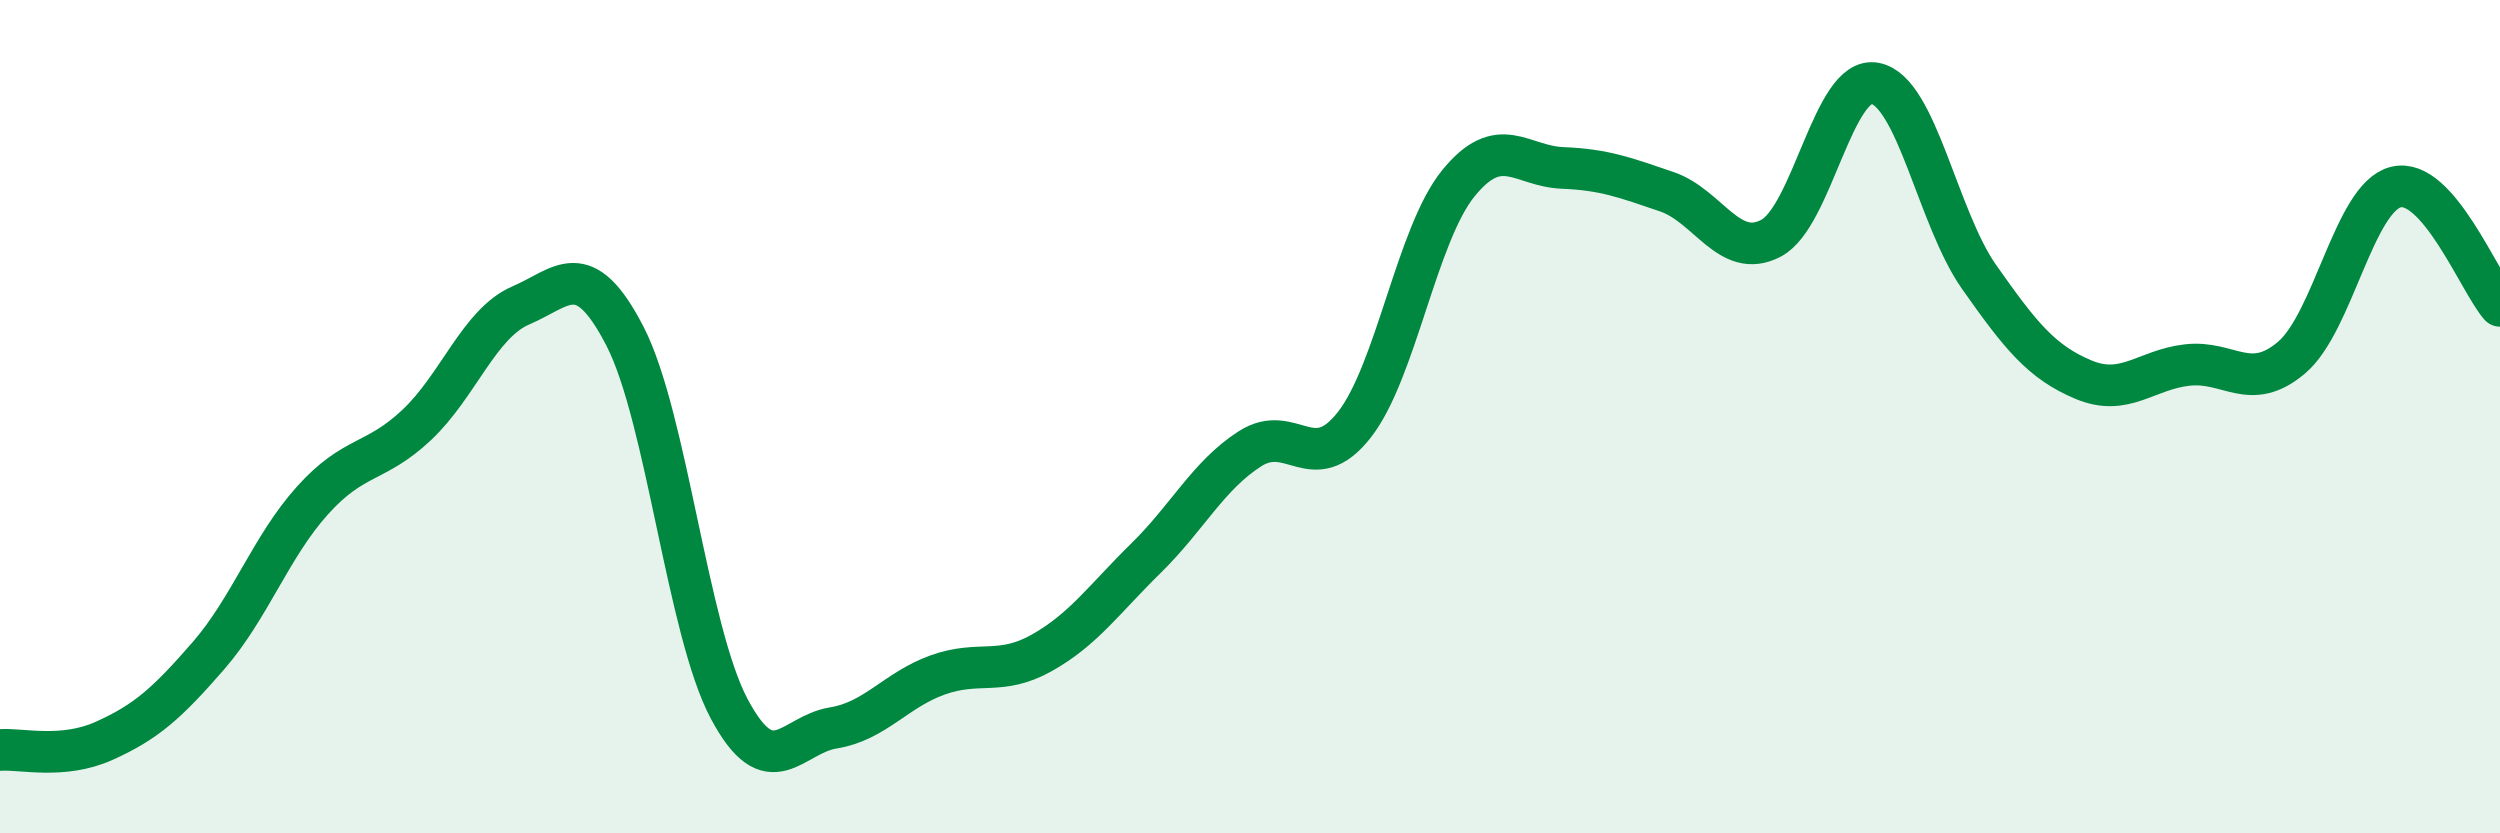 
    <svg width="60" height="20" viewBox="0 0 60 20" xmlns="http://www.w3.org/2000/svg">
      <path
        d="M 0,18 C 0.5,17.96 1.5,18.23 2.5,17.78 C 3.5,17.33 4,16.89 5,15.74 C 6,14.59 6.5,13.12 7.5,12.01 C 8.5,10.9 9,11.14 10,10.2 C 11,9.26 11.5,7.76 12.5,7.33 C 13.5,6.9 14,6.13 15,8.07 C 16,10.01 16.5,15.13 17.5,17.01 C 18.5,18.89 19,17.63 20,17.47 C 21,17.31 21.5,16.56 22.5,16.2 C 23.5,15.84 24,16.23 25,15.67 C 26,15.11 26.5,14.38 27.5,13.4 C 28.5,12.42 29,11.41 30,10.77 C 31,10.13 31.5,11.47 32.5,10.2 C 33.5,8.93 34,5.63 35,4.4 C 36,3.17 36.5,3.99 37.5,4.03 C 38.5,4.07 39,4.26 40,4.6 C 41,4.94 41.5,6.24 42.5,5.72 C 43.5,5.2 44,1.81 45,2 C 46,2.19 46.5,5.23 47.5,6.65 C 48.5,8.07 49,8.69 50,9.11 C 51,9.53 51.5,8.87 52.5,8.76 C 53.5,8.65 54,9.43 55,8.58 C 56,7.73 56.5,4.74 57.5,4.49 C 58.5,4.24 59.5,6.77 60,7.34L60 20L0 20Z"
        fill="#008740"
        opacity="0.1"
        stroke-linecap="round"
        stroke-linejoin="round"
      />
      <path
        d="M 0,18 C 0.5,17.96 1.5,18.23 2.5,17.78 C 3.5,17.33 4,16.89 5,15.74 C 6,14.59 6.5,13.12 7.5,12.01 C 8.5,10.9 9,11.14 10,10.2 C 11,9.26 11.5,7.76 12.5,7.33 C 13.5,6.9 14,6.13 15,8.07 C 16,10.01 16.5,15.13 17.5,17.01 C 18.5,18.89 19,17.63 20,17.47 C 21,17.31 21.5,16.56 22.5,16.2 C 23.5,15.84 24,16.23 25,15.67 C 26,15.11 26.5,14.38 27.5,13.4 C 28.5,12.42 29,11.41 30,10.77 C 31,10.13 31.5,11.47 32.5,10.2 C 33.5,8.93 34,5.63 35,4.4 C 36,3.17 36.5,3.99 37.5,4.03 C 38.5,4.07 39,4.26 40,4.6 C 41,4.94 41.5,6.24 42.5,5.72 C 43.5,5.2 44,1.81 45,2 C 46,2.19 46.5,5.23 47.5,6.65 C 48.5,8.07 49,8.69 50,9.11 C 51,9.53 51.5,8.87 52.5,8.76 C 53.5,8.65 54,9.43 55,8.58 C 56,7.73 56.5,4.74 57.5,4.49 C 58.5,4.24 59.5,6.77 60,7.34"
        stroke="#008740"
        stroke-width="1"
        fill="none"
        stroke-linecap="round"
        stroke-linejoin="round"
      />
    </svg>
  